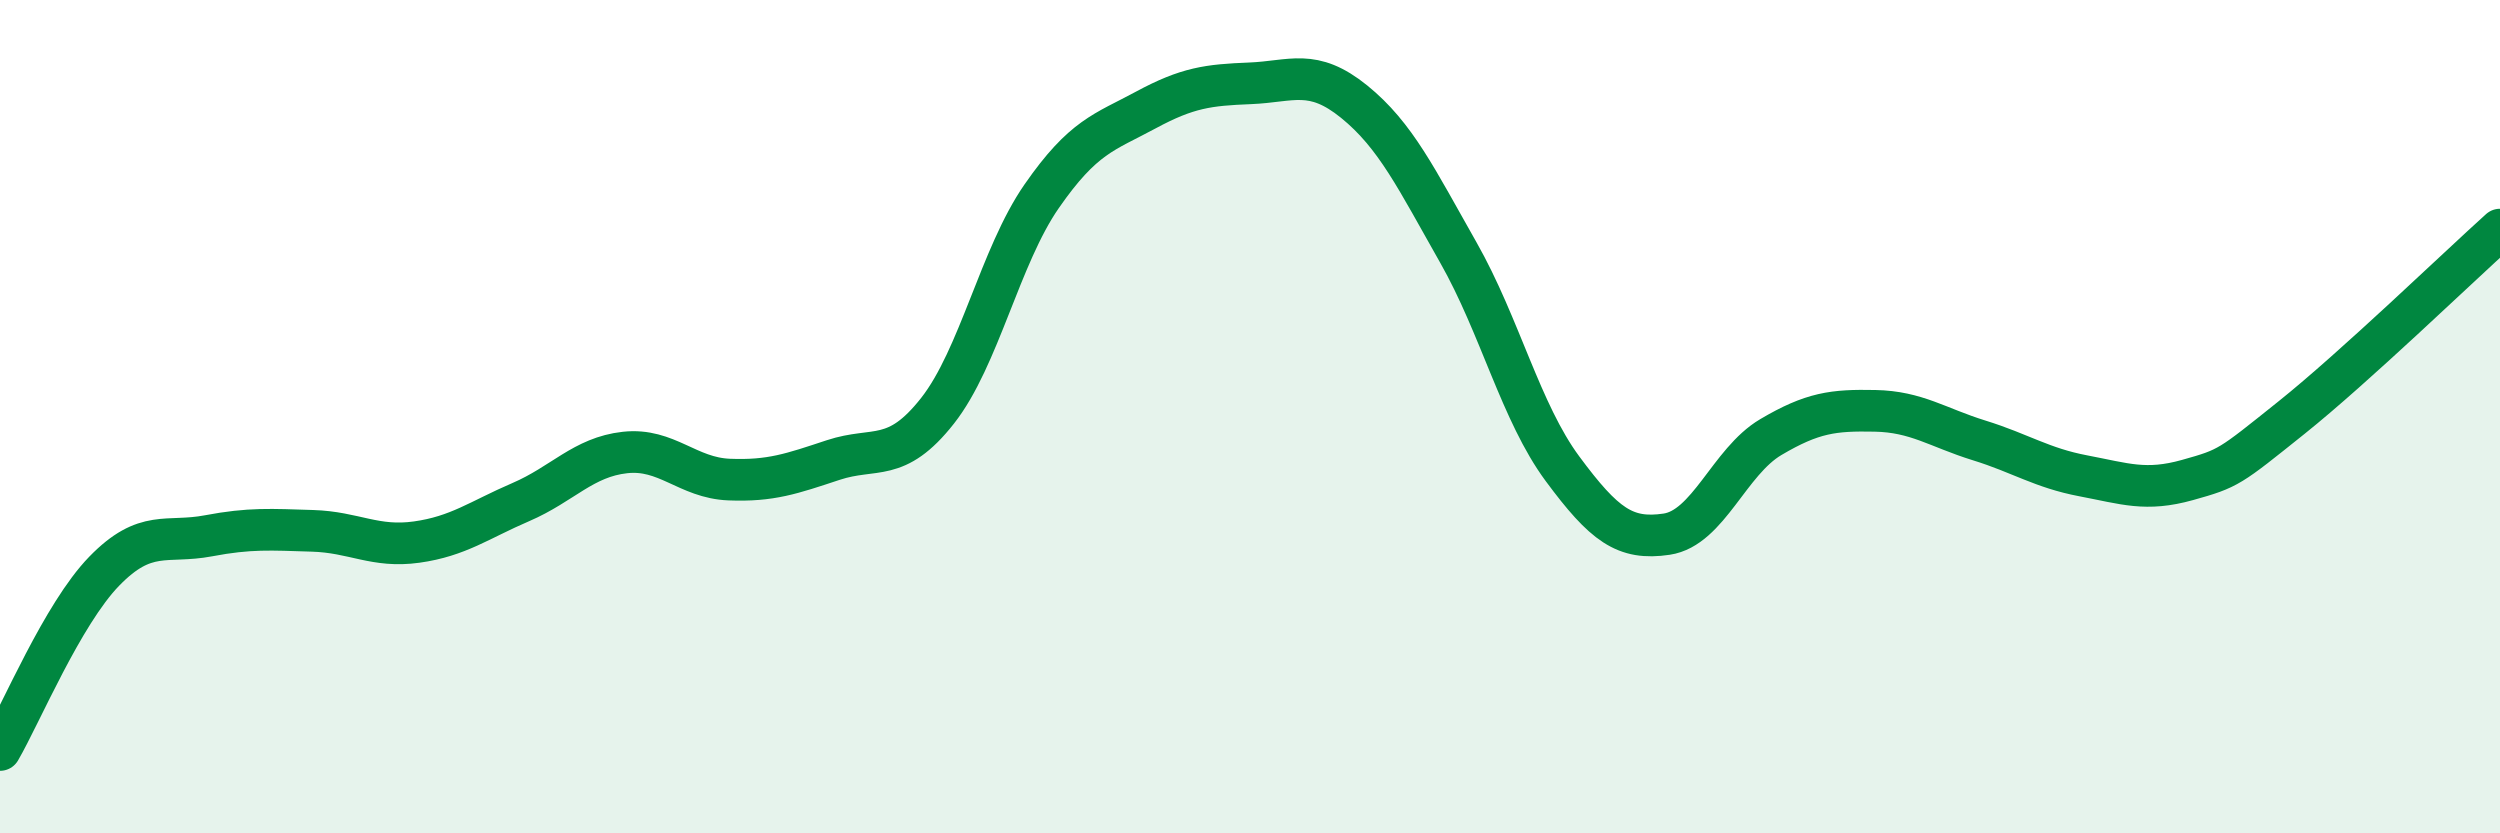 
    <svg width="60" height="20" viewBox="0 0 60 20" xmlns="http://www.w3.org/2000/svg">
      <path
        d="M 0,18 C 0.5,17.14 1.5,14.74 2.5,13.71 C 3.5,12.68 4,13.05 5,12.86 C 6,12.67 6.5,12.71 7.5,12.74 C 8.5,12.77 9,13.15 10,13.01 C 11,12.87 11.5,12.48 12.5,12.05 C 13.5,11.62 14,10.97 15,10.86 C 16,10.75 16.5,11.47 17.5,11.51 C 18.5,11.55 19,11.37 20,11.04 C 21,10.71 21.5,11.13 22.5,9.86 C 23.5,8.59 24,6.15 25,4.71 C 26,3.27 26.5,3.18 27.5,2.64 C 28.5,2.1 29,2.04 30,2 C 31,1.96 31.5,1.63 32.5,2.44 C 33.5,3.25 34,4.3 35,6.06 C 36,7.82 36.5,9.9 37.5,11.25 C 38.5,12.6 39,12.97 40,12.82 C 41,12.67 41.5,11.08 42.5,10.49 C 43.5,9.9 44,9.84 45,9.86 C 46,9.88 46.5,10.26 47.5,10.57 C 48.5,10.88 49,11.23 50,11.42 C 51,11.61 51.5,11.8 52.5,11.52 C 53.5,11.24 53.5,11.22 55,10.02 C 56.5,8.82 59,6.41 60,5.51L60 20L0 20Z"
        fill="#008740"
        opacity="0.1"
        stroke-linecap="round"
        stroke-linejoin="round"
      />
      <path
        d="M 0,18 C 0.5,17.14 1.5,14.74 2.5,13.71 C 3.5,12.68 4,13.05 5,12.86 C 6,12.67 6.5,12.71 7.5,12.74 C 8.5,12.77 9,13.15 10,13.01 C 11,12.87 11.5,12.48 12.5,12.05 C 13.5,11.62 14,10.97 15,10.86 C 16,10.75 16.5,11.47 17.5,11.51 C 18.5,11.55 19,11.37 20,11.04 C 21,10.71 21.5,11.13 22.5,9.86 C 23.5,8.59 24,6.15 25,4.71 C 26,3.27 26.5,3.18 27.5,2.64 C 28.5,2.1 29,2.04 30,2 C 31,1.96 31.5,1.63 32.5,2.44 C 33.5,3.25 34,4.3 35,6.06 C 36,7.82 36.5,9.9 37.5,11.25 C 38.5,12.6 39,12.97 40,12.82 C 41,12.67 41.5,11.08 42.5,10.49 C 43.5,9.9 44,9.84 45,9.86 C 46,9.88 46.5,10.26 47.5,10.57 C 48.5,10.88 49,11.23 50,11.42 C 51,11.61 51.5,11.8 52.5,11.52 C 53.5,11.24 53.5,11.22 55,10.02 C 56.5,8.82 59,6.41 60,5.51"
        stroke="#008740"
        stroke-width="1"
        fill="none"
        stroke-linecap="round"
        stroke-linejoin="round"
      />
    </svg>
  